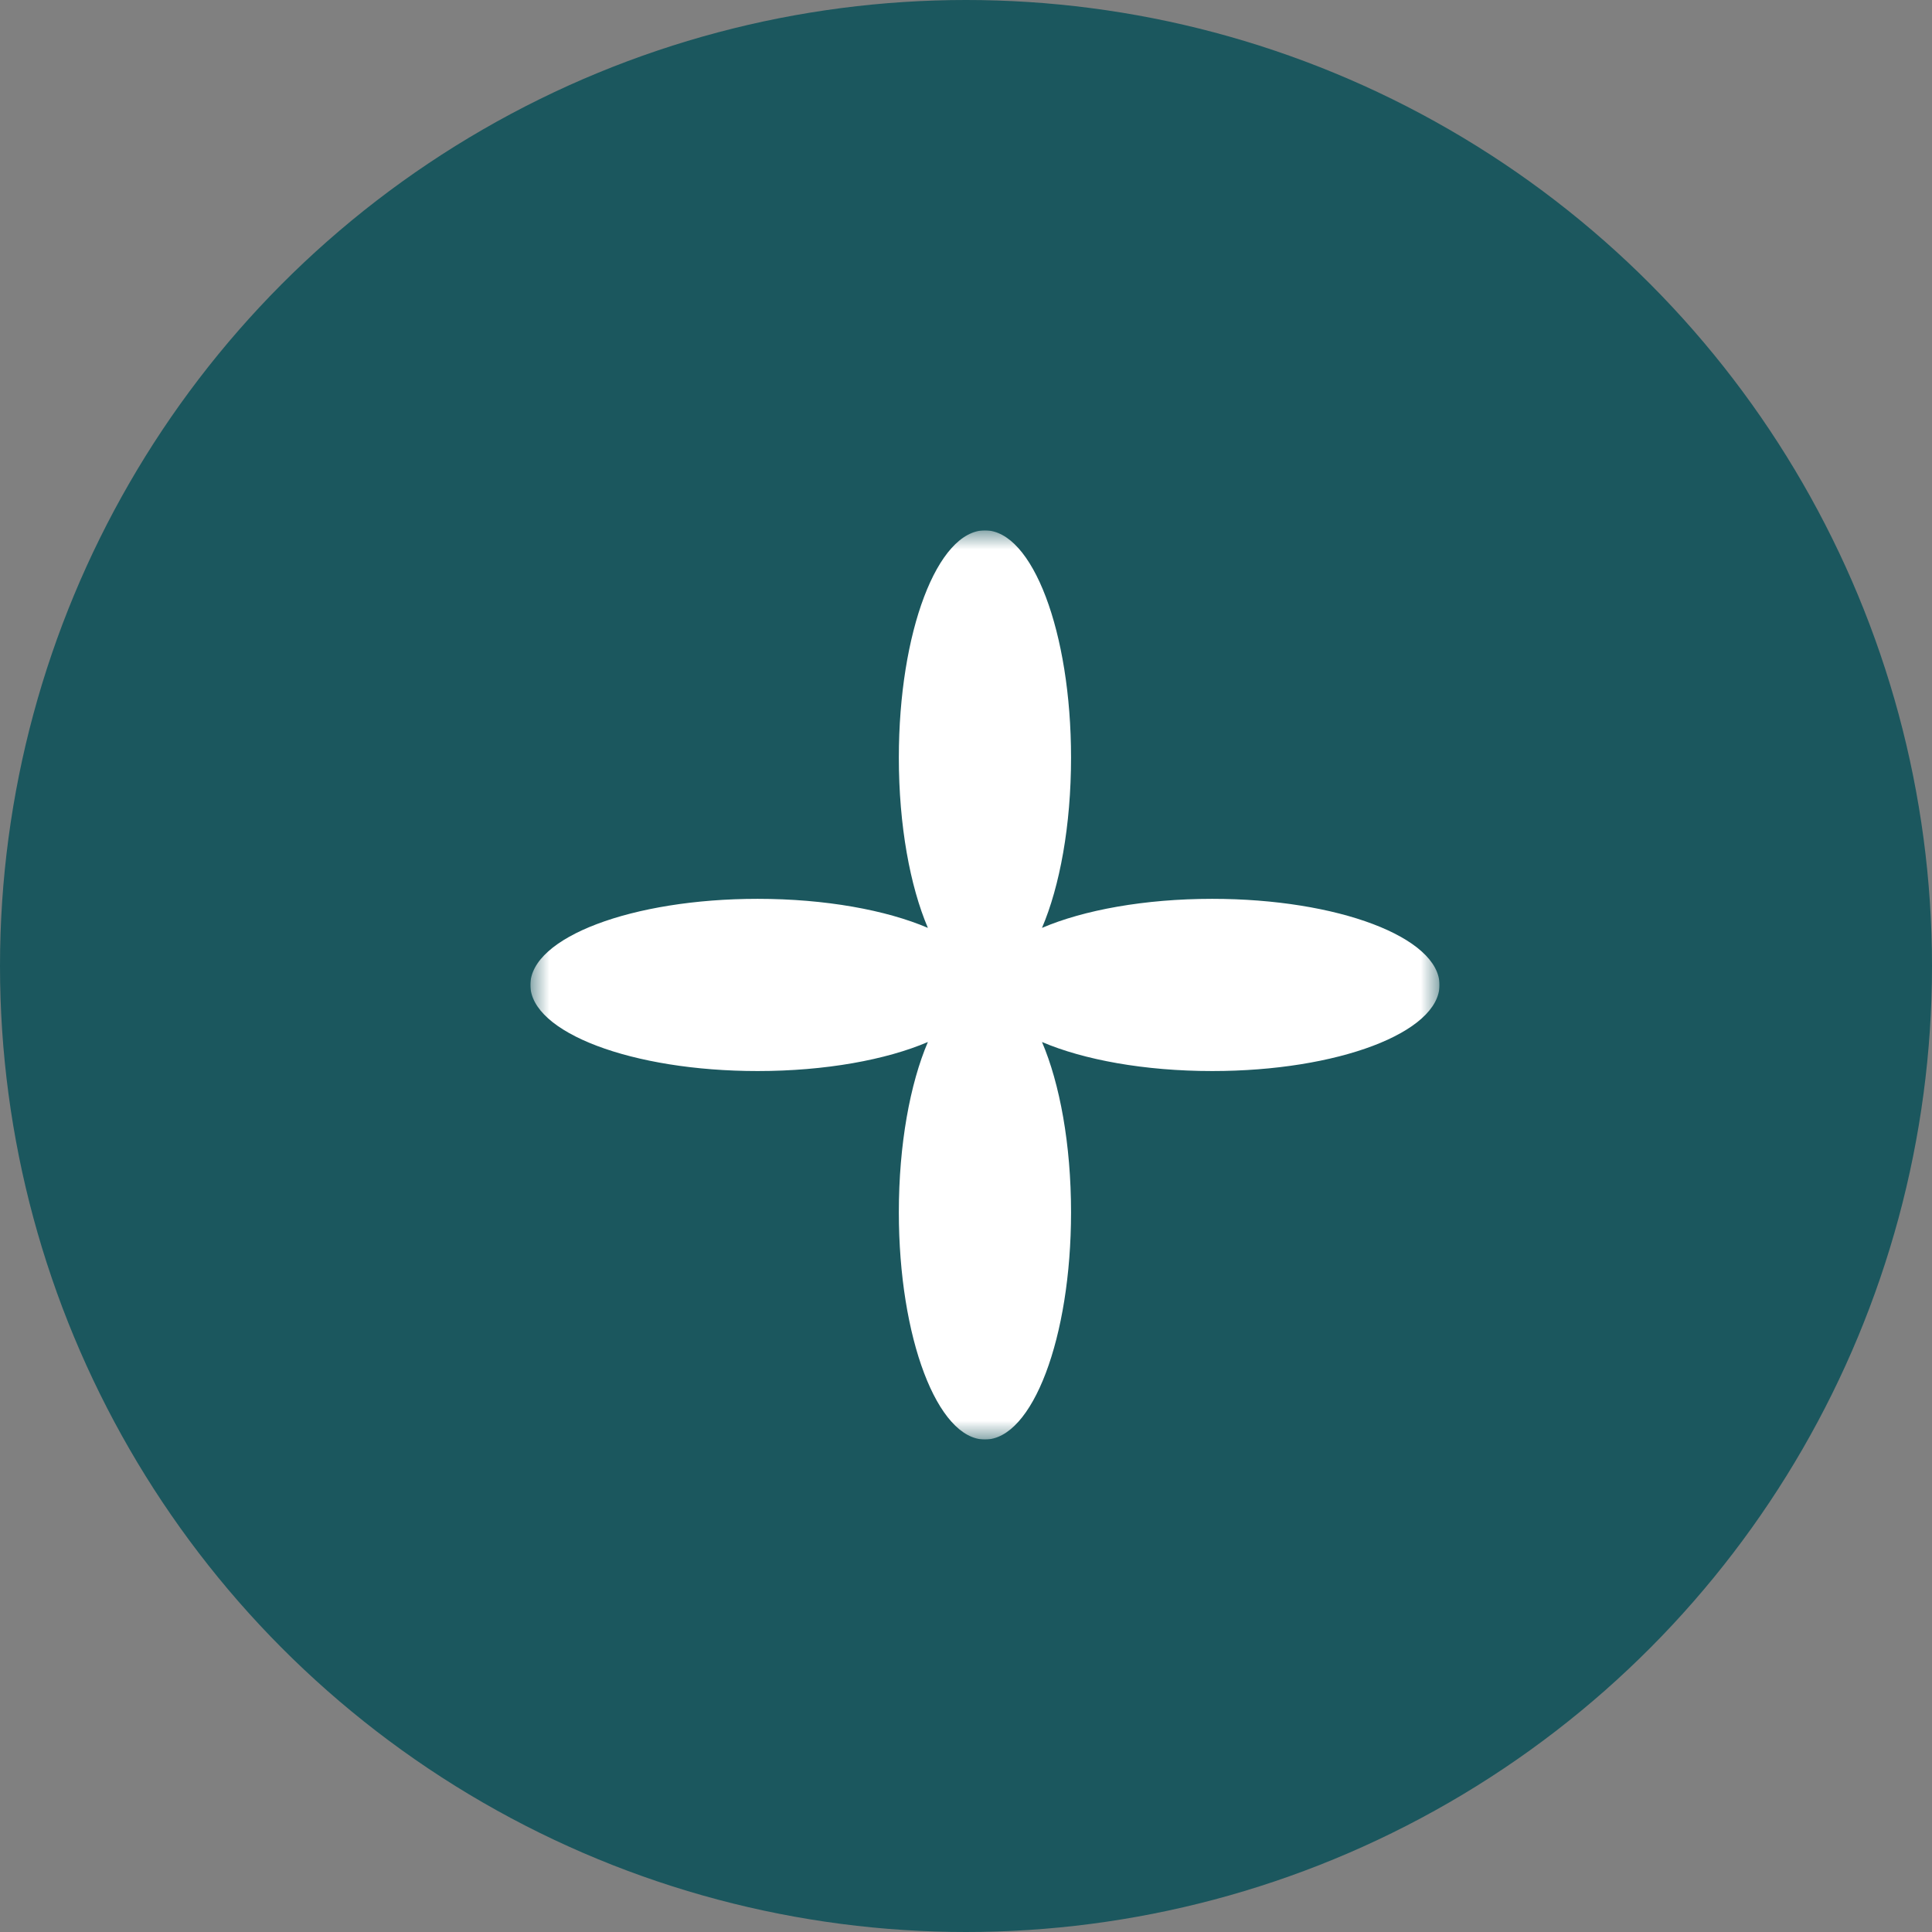 <svg width="51" height="51" viewBox="0 0 51 51" fill="none" xmlns="http://www.w3.org/2000/svg">
<rect x="0" y="0" width="51" height="51" fill="#808080" stroke="none"/>
<circle cx="25.5" cy="25.5" r="25.5" fill="#1B575E"/>
<g clip-path="url(#clip0_684_29520)">
<mask id="mask0_684_29520" style="mask-type:luminance" maskUnits="userSpaceOnUse" x="14" y="14" width="25" height="24">
<path d="M38 14H14V38H38V14Z" fill="white"/>
</mask>
<g mask="url(#mask0_684_29520)">
<path fill-rule="evenodd" clip-rule="evenodd" d="M27.506 24.494C28.605 24.024 30.211 23.727 32 23.727C35.314 23.727 38 24.745 38 26C38 27.255 35.314 28.273 32 28.273C30.211 28.273 28.605 27.976 27.506 27.506C27.976 28.605 28.273 30.211 28.273 32C28.273 35.314 27.255 38 26 38C24.745 38 23.727 35.314 23.727 32C23.727 30.211 24.024 28.605 24.494 27.506C23.395 27.976 21.789 28.273 20 28.273C16.686 28.273 14 27.255 14 26C14 24.745 16.686 23.727 20 23.727C21.789 23.727 23.395 24.024 24.494 24.494C24.024 23.395 23.727 21.789 23.727 20C23.727 16.686 24.745 14 26 14C27.255 14 28.273 16.686 28.273 20C28.273 21.789 27.976 23.395 27.506 24.494Z" fill="white"/>
</g>
</g>
<defs>
<clipPath id="clip0_684_29520">
<rect width="24" height="24" fill="white" transform="translate(14 14)"/>
</clipPath>
</defs>
</svg>
